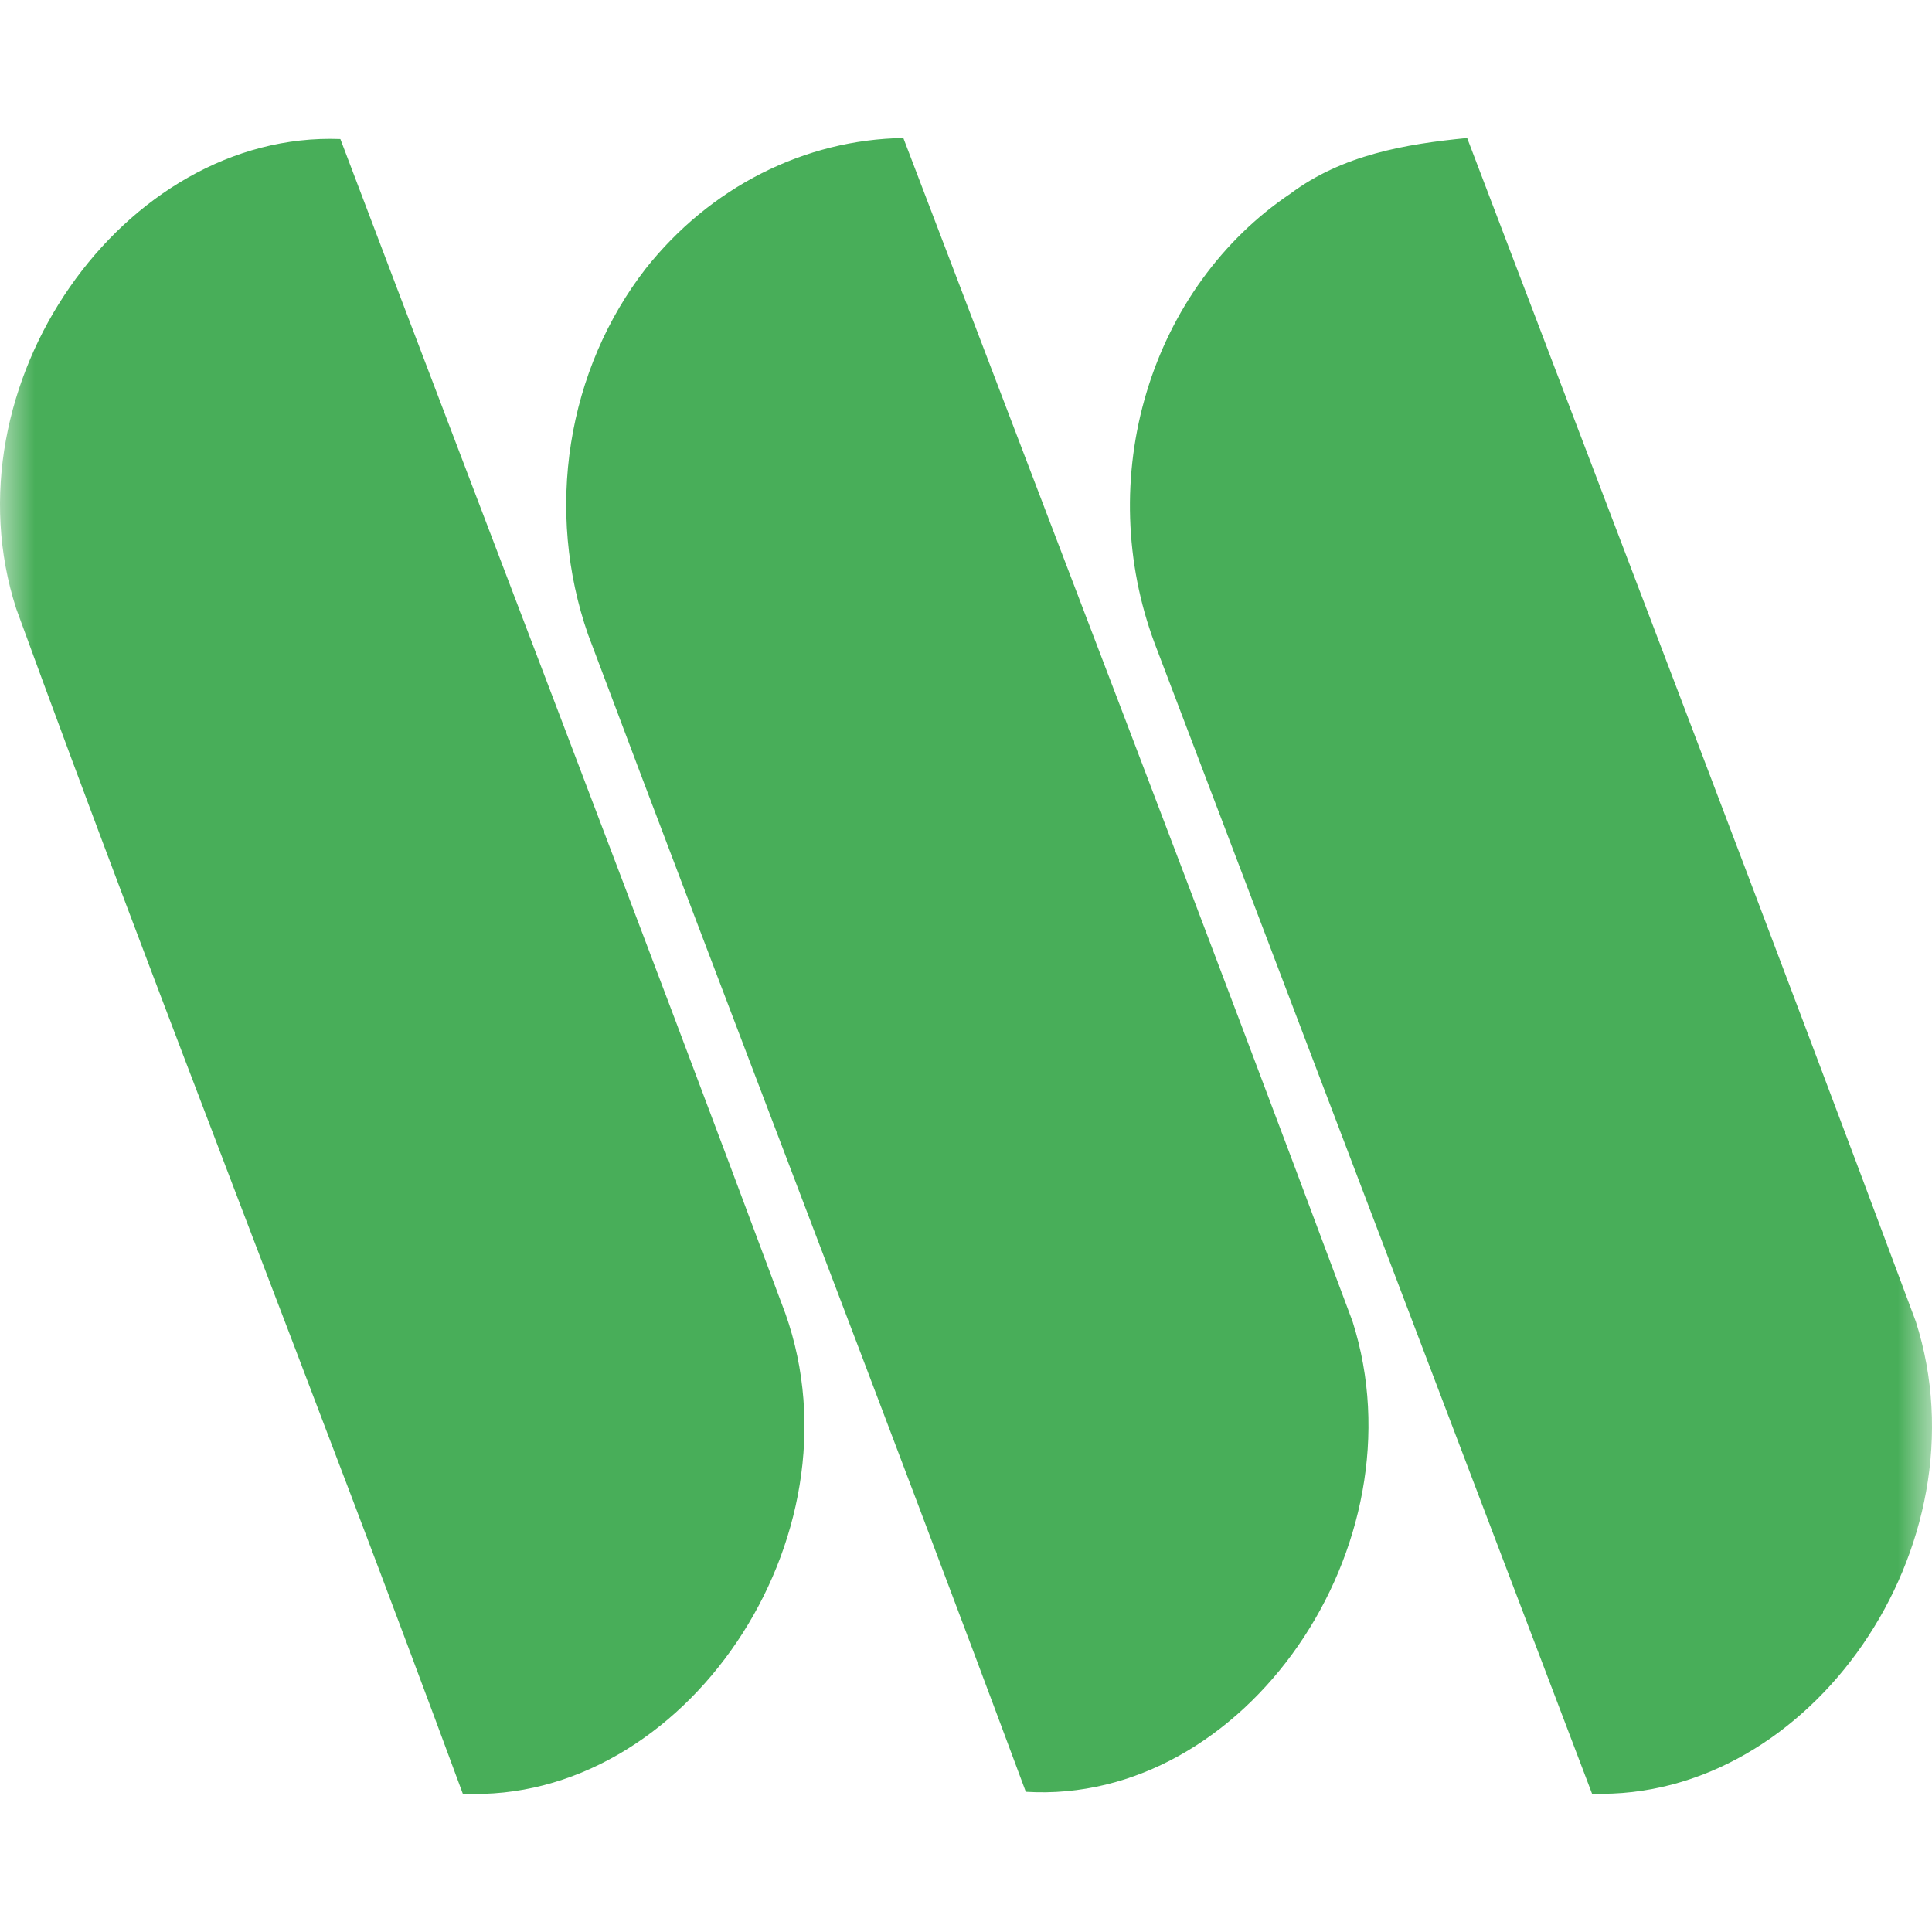 <svg width="28" height="28" viewBox="0 0 28 28" fill="none" xmlns="http://www.w3.org/2000/svg">
<mask id="mask0_5261_2411" style="mask-type:alpha" maskUnits="userSpaceOnUse" x="0" y="0" width="28" height="28">
<rect width="28" height="28" fill="white"/>
</mask>
<g mask="url(#mask0_5261_2411)">
<path d="M0.236 8.824C2.331 14.569 4.587 20.247 6.707 25.995C9.916 26.149 12.535 22.296 11.382 19.036C9.264 13.349 7.083 7.688 4.933 2.015C1.787 1.895 -0.812 5.588 0.236 8.824ZM9.359 3.892C8.797 4.616 8.423 5.489 8.276 6.422C8.129 7.354 8.214 8.312 8.523 9.197C10.624 14.792 12.788 20.377 14.867 25.968C18.045 26.164 20.636 22.398 19.602 19.151C17.466 13.418 15.273 7.724 13.092 2C12.381 2.011 11.681 2.186 11.037 2.512C10.394 2.838 9.822 3.308 9.359 3.892ZM18.697 2.81C17.714 3.472 16.978 4.488 16.619 5.679C16.259 6.869 16.3 8.159 16.733 9.321C18.848 14.884 20.962 20.442 23.073 25.995C26.238 26.101 28.806 22.407 27.765 19.151C25.628 13.418 23.441 7.724 21.263 2C20.368 2.087 19.452 2.244 18.697 2.81Z" fill="#48AE59"/>
</g>
</svg>
